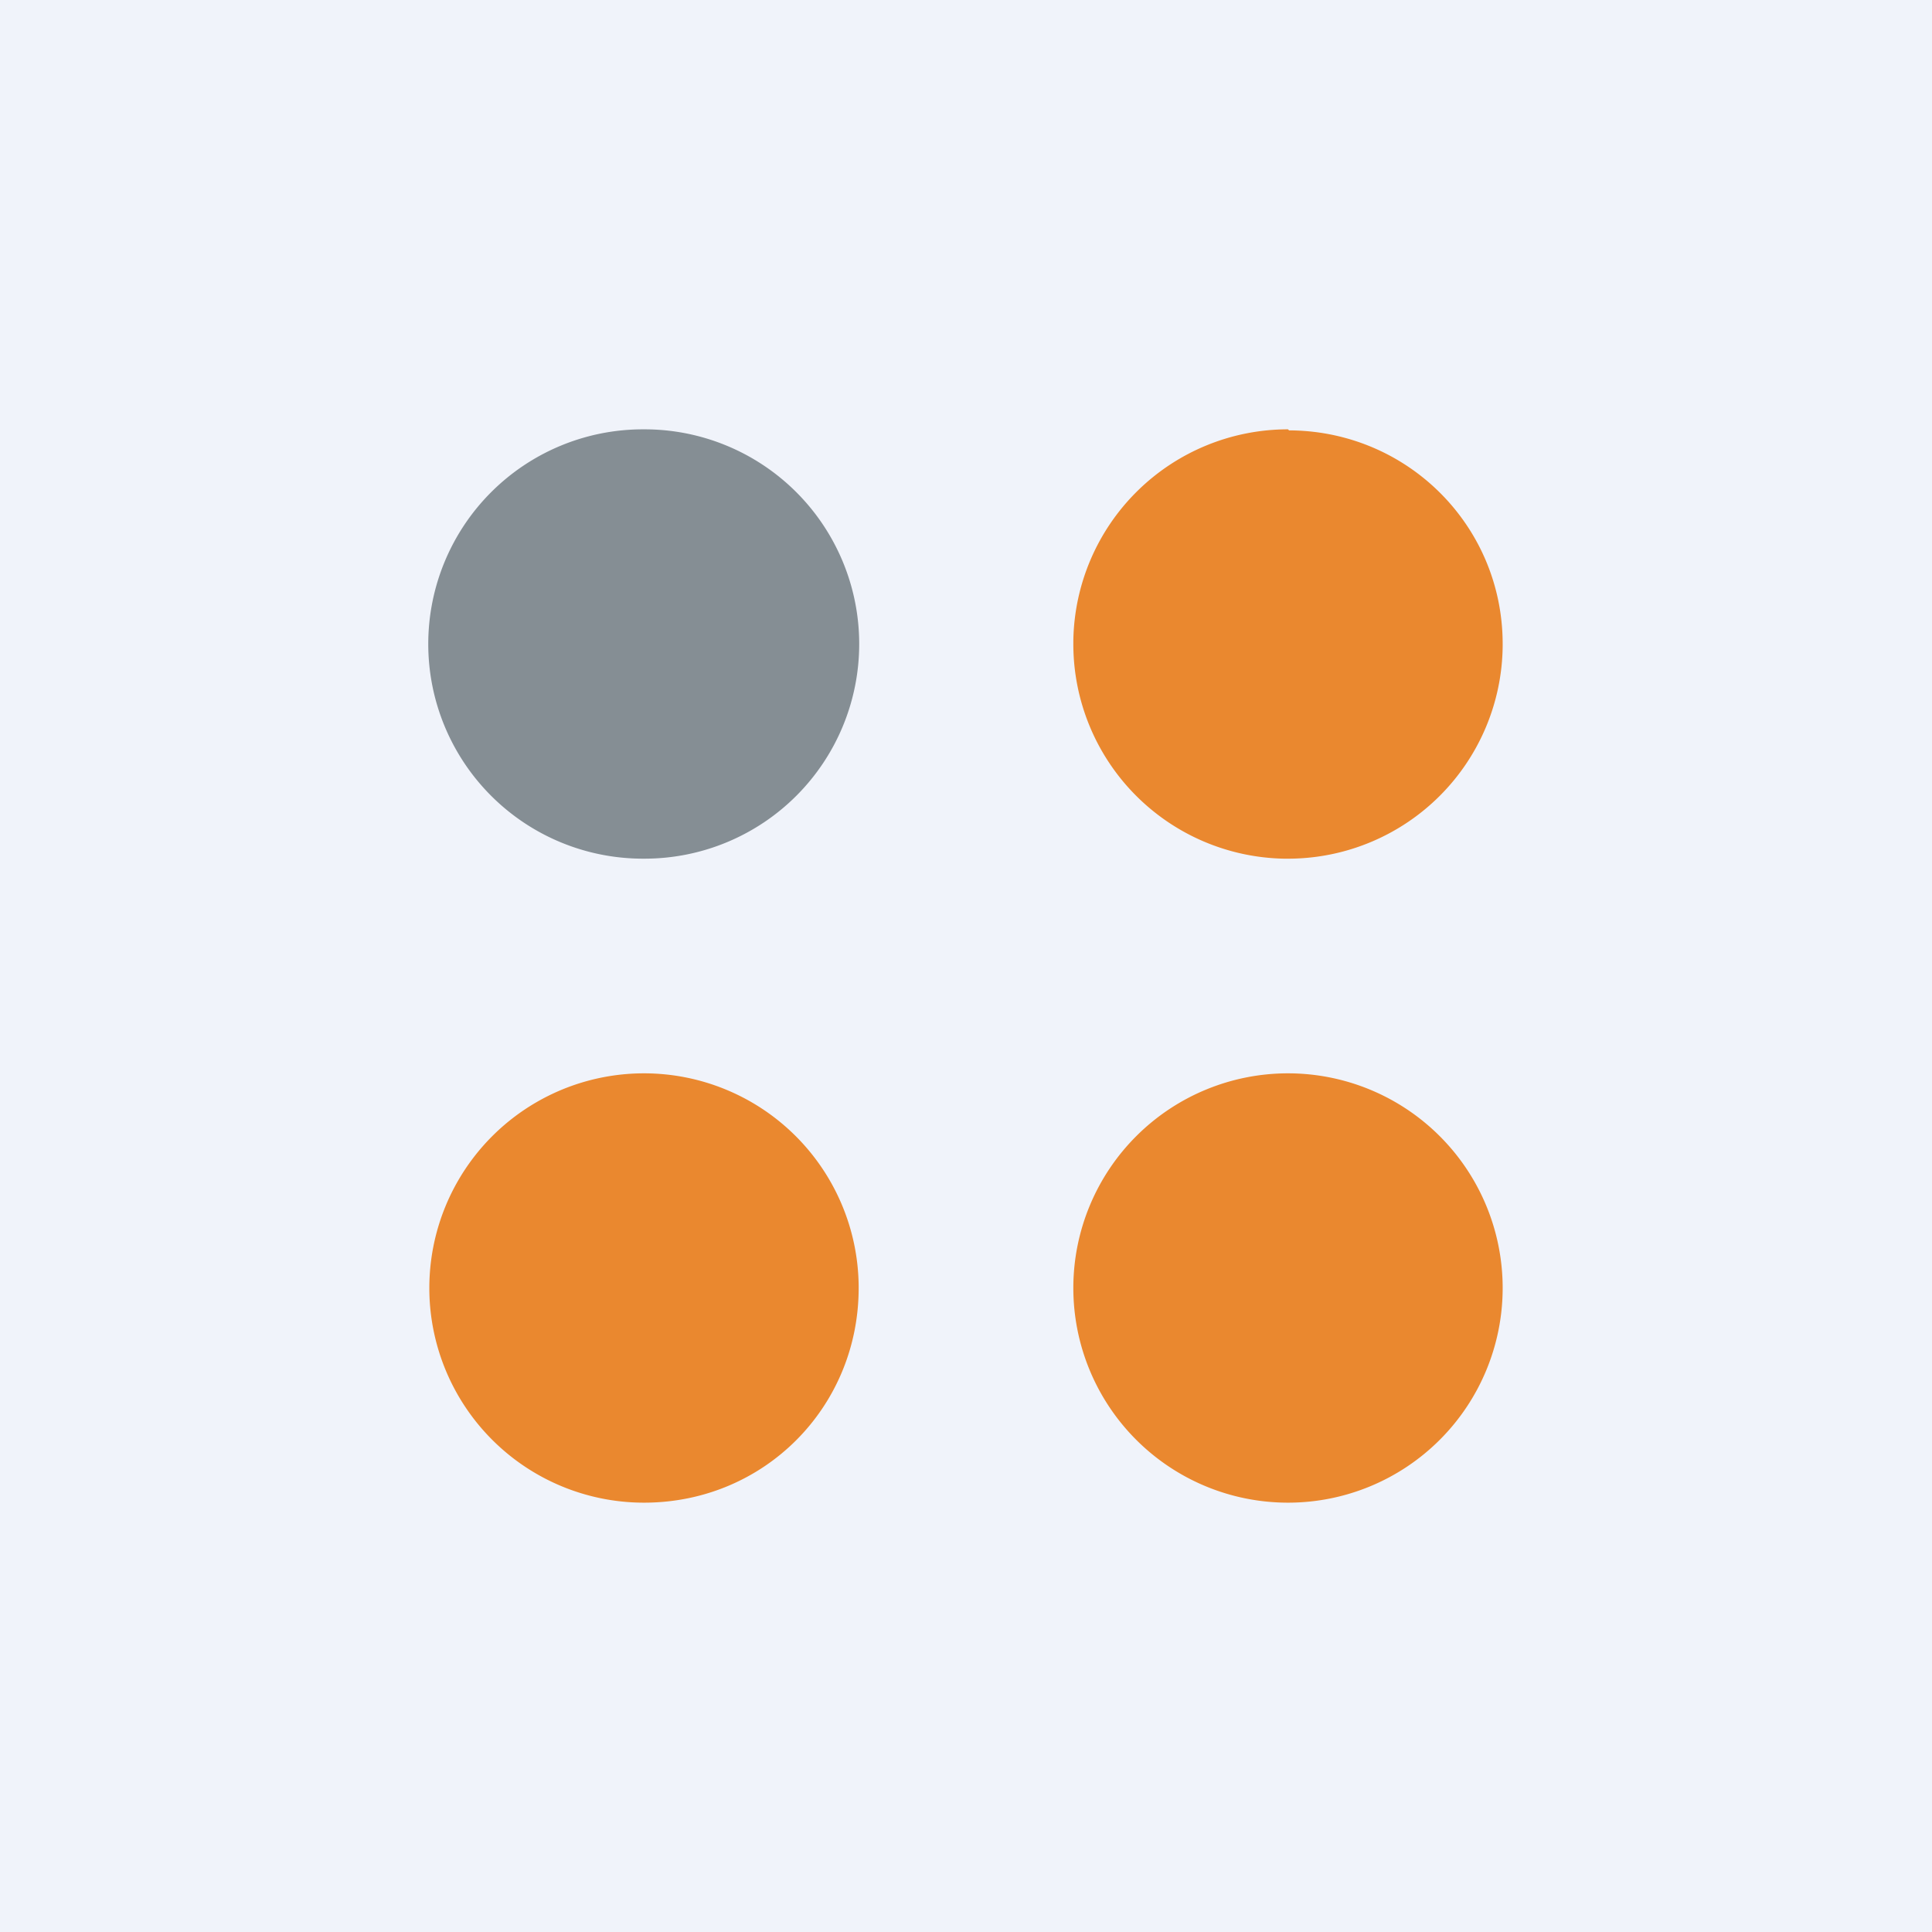 <!-- by TradingView --><svg width="18" height="18" viewBox="0 0 18 18" xmlns="http://www.w3.org/2000/svg"><path fill="#F0F3FA" d="M0 0h18v18H0z"/><path d="M6 10a2 2 0 0 0-2 2.01v.01A2 2 0 0 0 6 14c1.12 0 2-.89 2-2v-.02A2 2 0 0 0 6 10ZM12 4a2 2 0 0 0-2 1.97V6A2 2 0 0 0 11.96 8h.06A2 2 0 0 0 14 6.02V6c0-1.09-.87-1.97-1.96-1.99h-.03ZM12 10a2 2 0 0 0-2 1.99V12a2 2 0 0 0 4 0A2 2 0 0 0 12 10Z" fill="#EA882F"/><path d="M6 4h-.01a2 2 0 0 0 0 4h.02A2 2 0 0 0 6 4Z" fill="#858E94"/></svg>